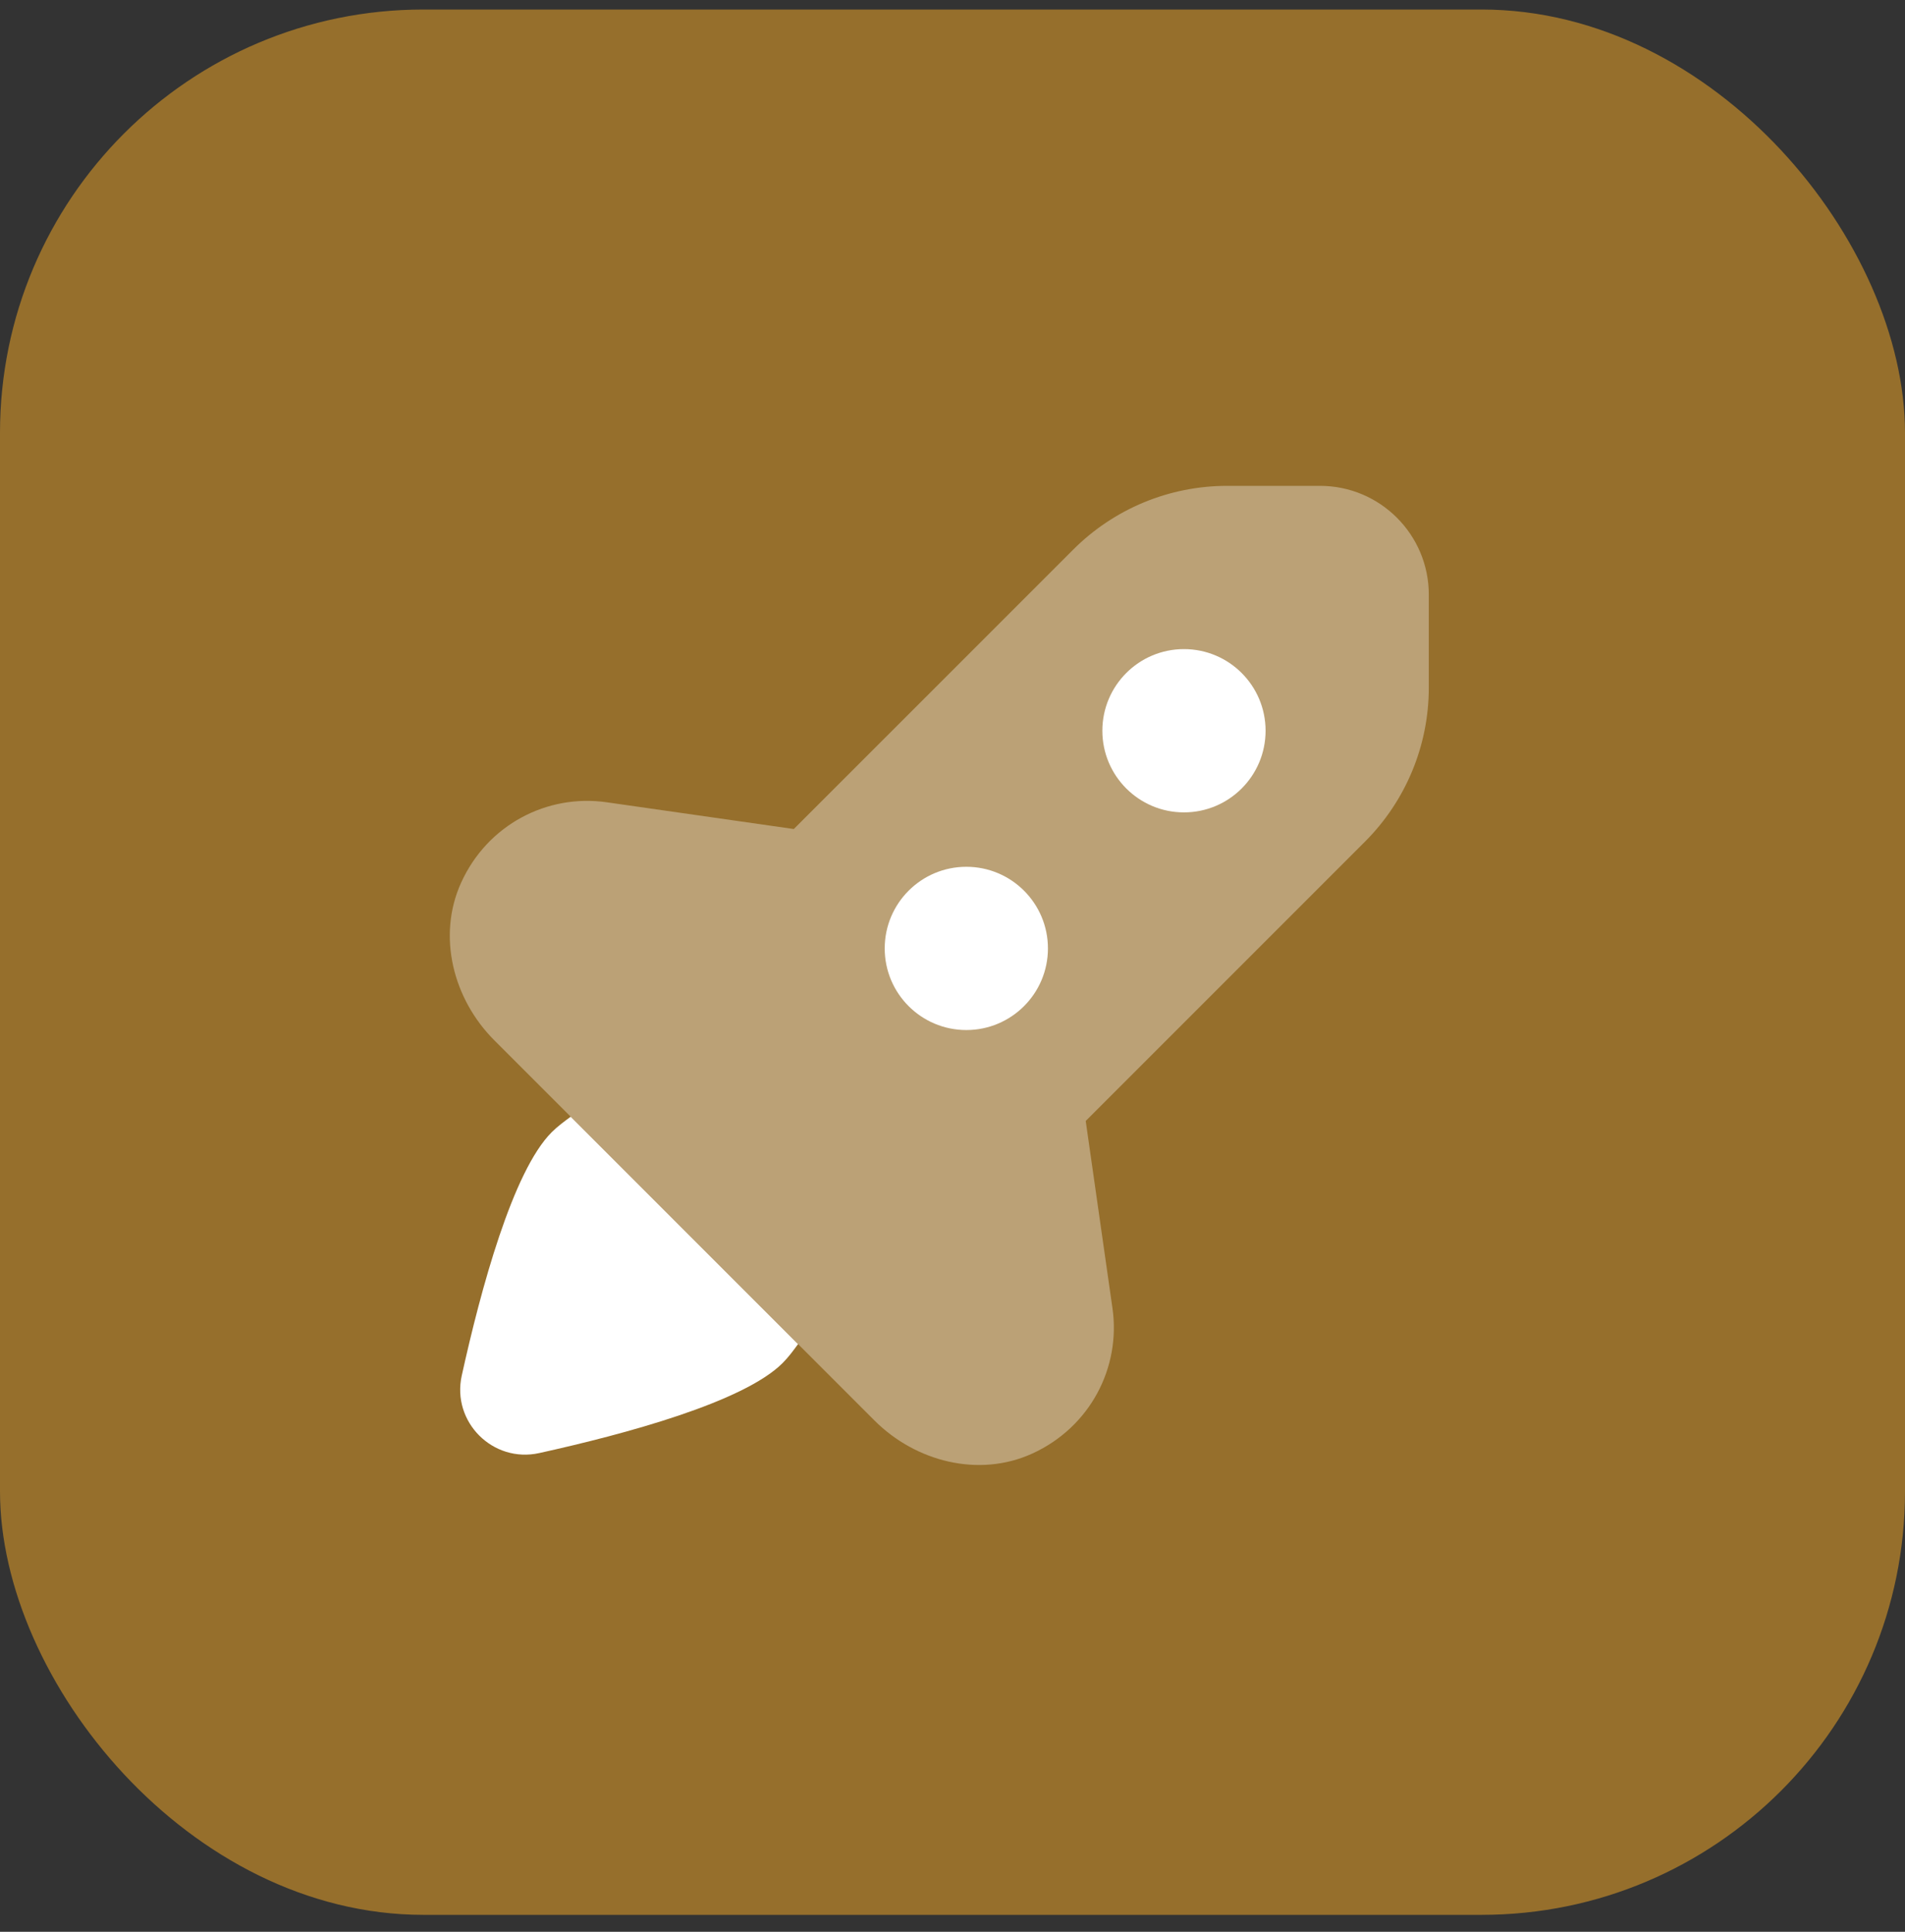 <svg width="72" height="73" viewBox="0 0 72 73" fill="none" xmlns="http://www.w3.org/2000/svg">
<rect x="0" y="0" width="72" height="73" fill="#333333" stroke="none"/>
<rect y="0.36" width="72" height="72" rx="16" fill="#966F2C"/>
<path opacity="0.35" d="M41.035 42.36L51.592 31.803C53.136 30.259 54.002 28.167 54.002 25.985V22.473C54.002 20.201 52.161 18.36 49.889 18.36H46.377C44.195 18.36 42.104 19.226 40.562 20.77L30.002 31.328L22.924 30.316C20.689 29.997 18.425 31.155 17.425 33.362C16.517 35.371 17.123 37.754 18.684 39.313L33.05 53.678C34.608 55.237 36.992 55.844 39.001 54.935C41.207 53.935 42.367 51.671 42.046 49.436L41.035 42.36Z" fill="white"/>
<path d="M44.748 30.699C46.452 30.699 47.833 29.318 47.833 27.614C47.833 25.91 46.452 24.529 44.748 24.529C43.045 24.529 41.664 25.91 41.664 27.614C41.664 29.318 43.045 30.699 44.748 30.699Z" fill="white"/>
<path d="M36.523 38.924C38.226 38.924 39.607 37.543 39.607 35.84C39.607 34.136 38.226 32.755 36.523 32.755C34.819 32.755 33.438 34.136 33.438 35.84C33.438 37.543 34.819 38.924 36.523 38.924Z" fill="white"/>
<path d="M21.569 42.2C21.322 42.383 21.073 42.564 20.851 42.786C19.379 44.258 18.17 48.729 17.452 51.982C17.065 53.734 18.628 55.297 20.38 54.91C23.631 54.193 28.104 52.983 29.576 51.511C29.8 51.287 29.981 51.04 30.162 50.793L21.569 42.2Z" fill="white"/>
</svg>
